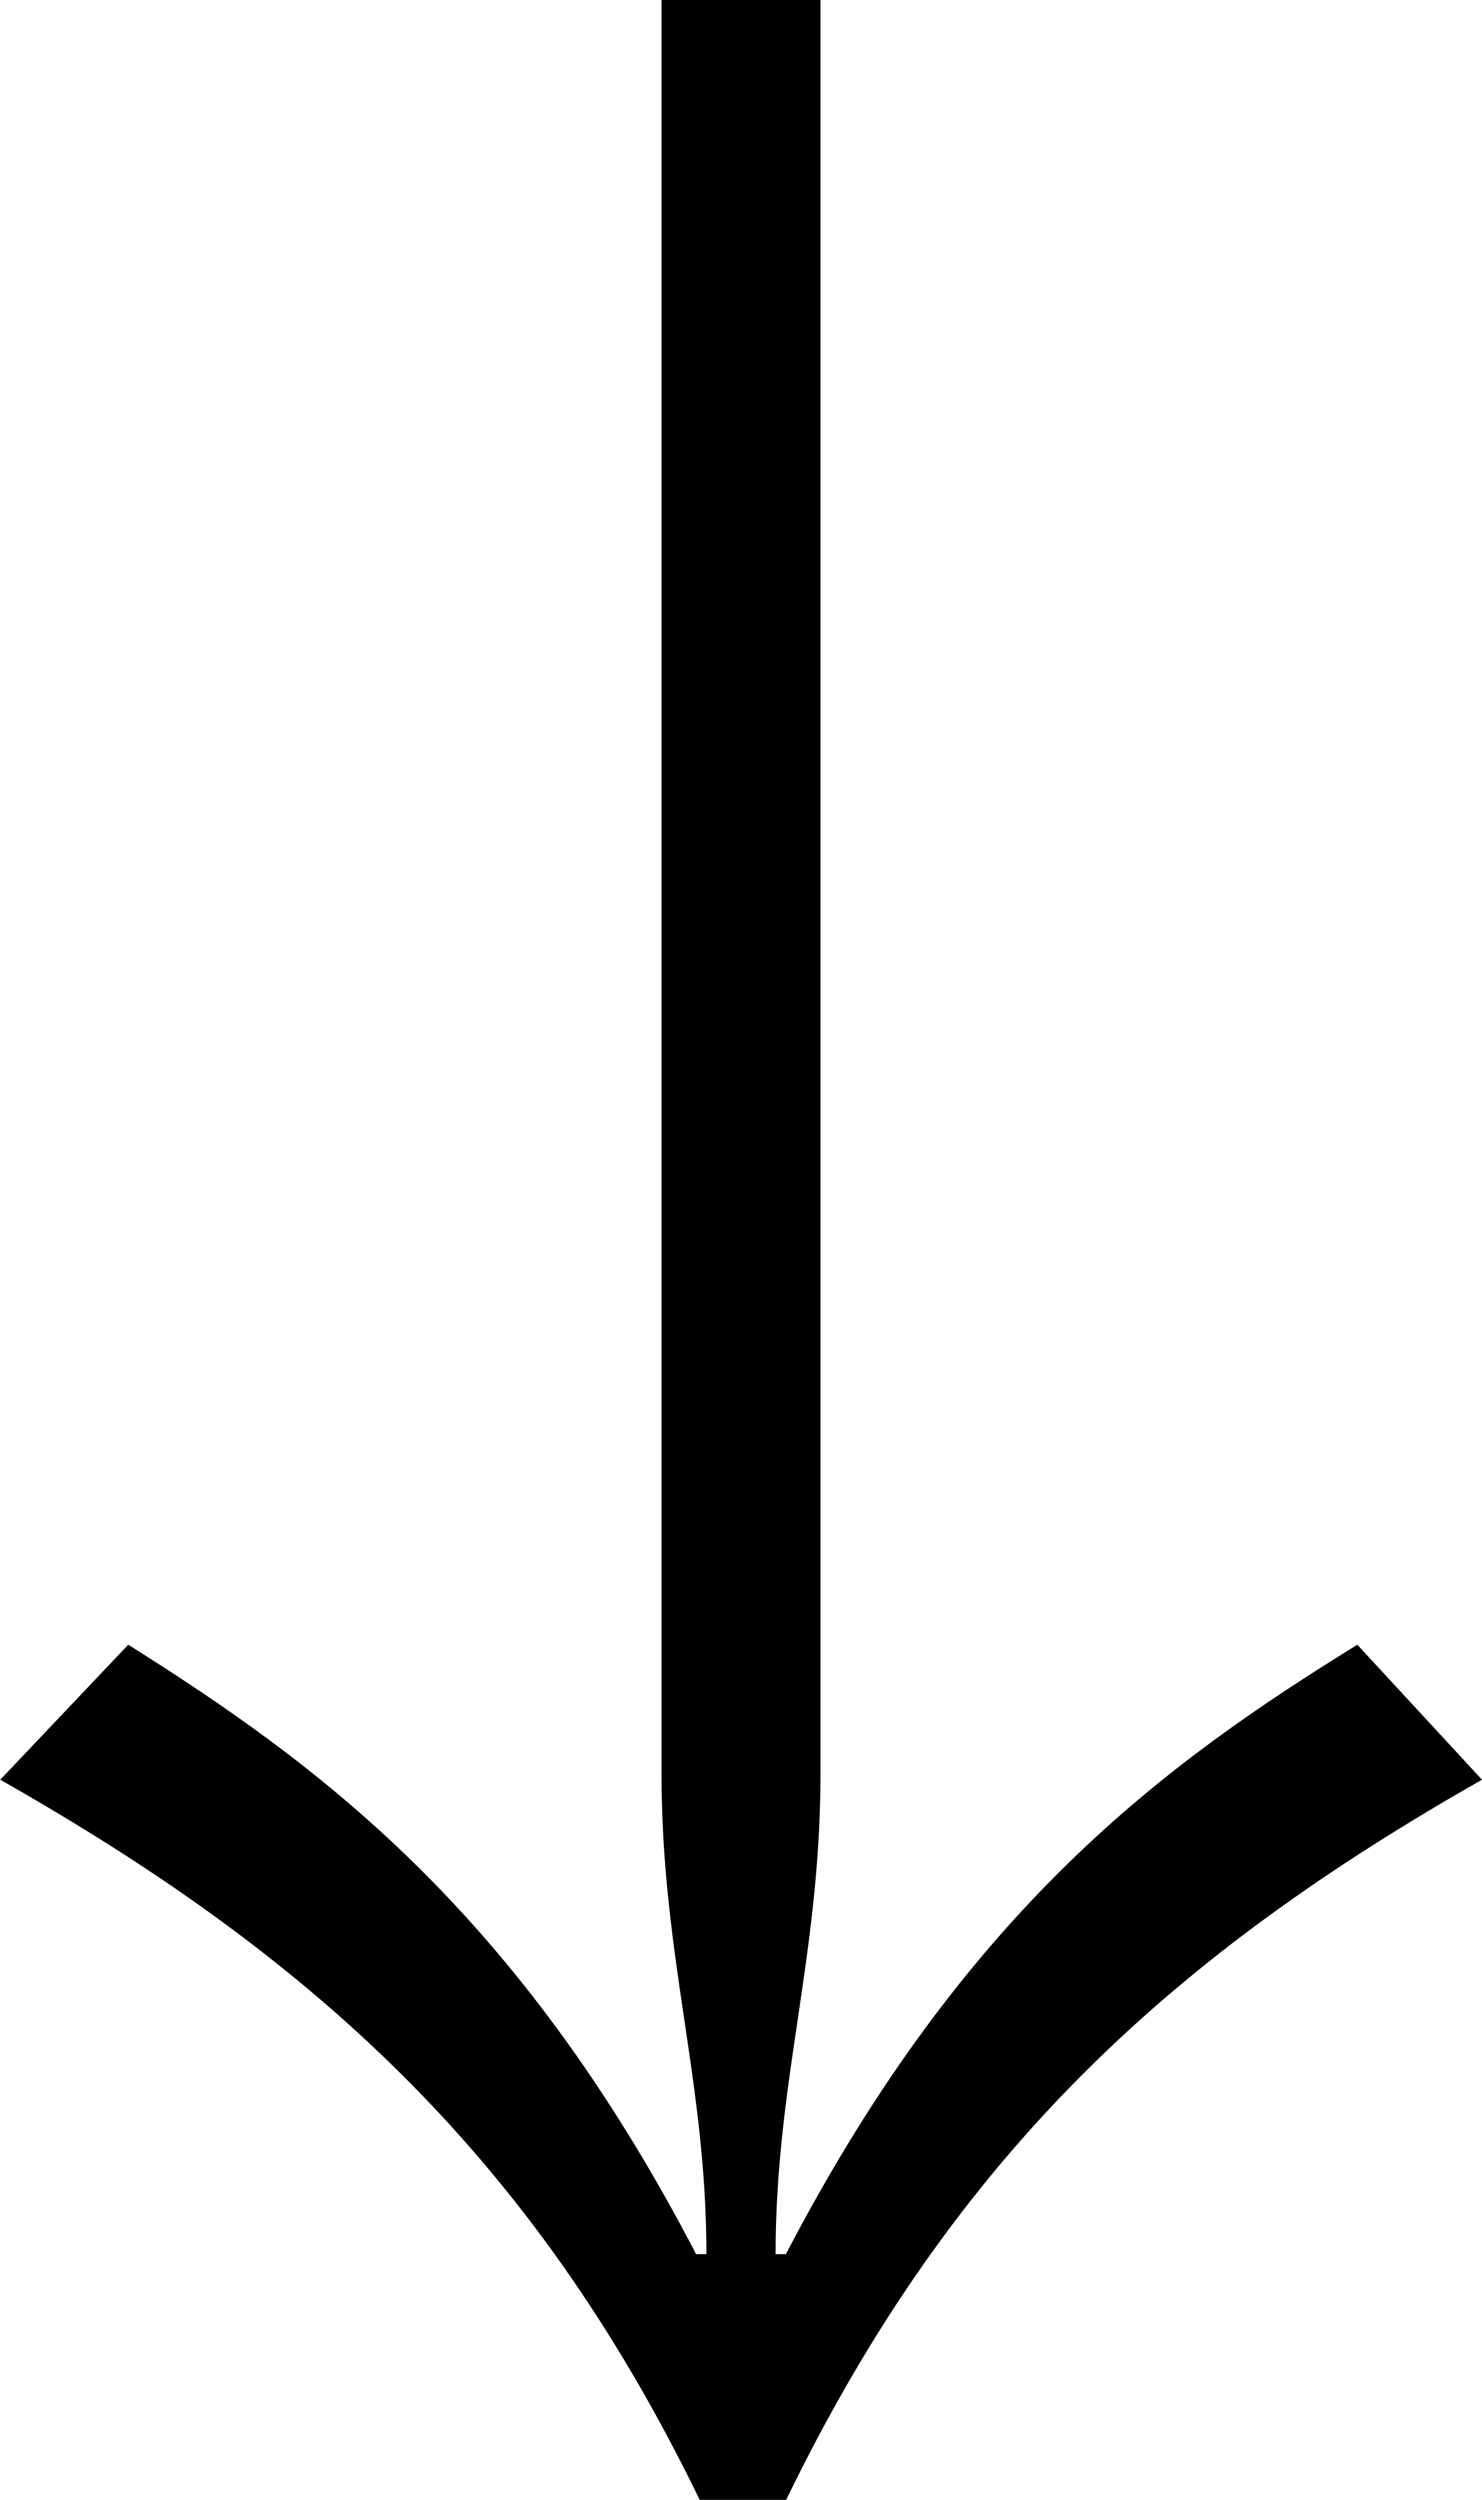 <?xml version="1.0" encoding="UTF-8"?>
<svg id="Livello_2" data-name="Livello 2" xmlns="http://www.w3.org/2000/svg" viewBox="0 0 61.7 104.08">
  <g id="Livello_1-2" data-name="Livello 1">
    <path d="m34.16,0v73.8c0,7.64-1.87,12.83-1.87,20.04h.43c7.5-14.42,15.86-20.47,23.79-25.37l5.19,5.62c-12.69,7.21-21.91,15.42-28.97,29.98h-3.6c-7.06-14.56-16.43-22.78-29.12-29.98l5.33-5.62c7.78,4.9,16.15,10.96,23.64,25.37h.43c0-7.21-1.87-12.4-1.87-20.04V0h6.63Z"/>
  </g>
</svg>